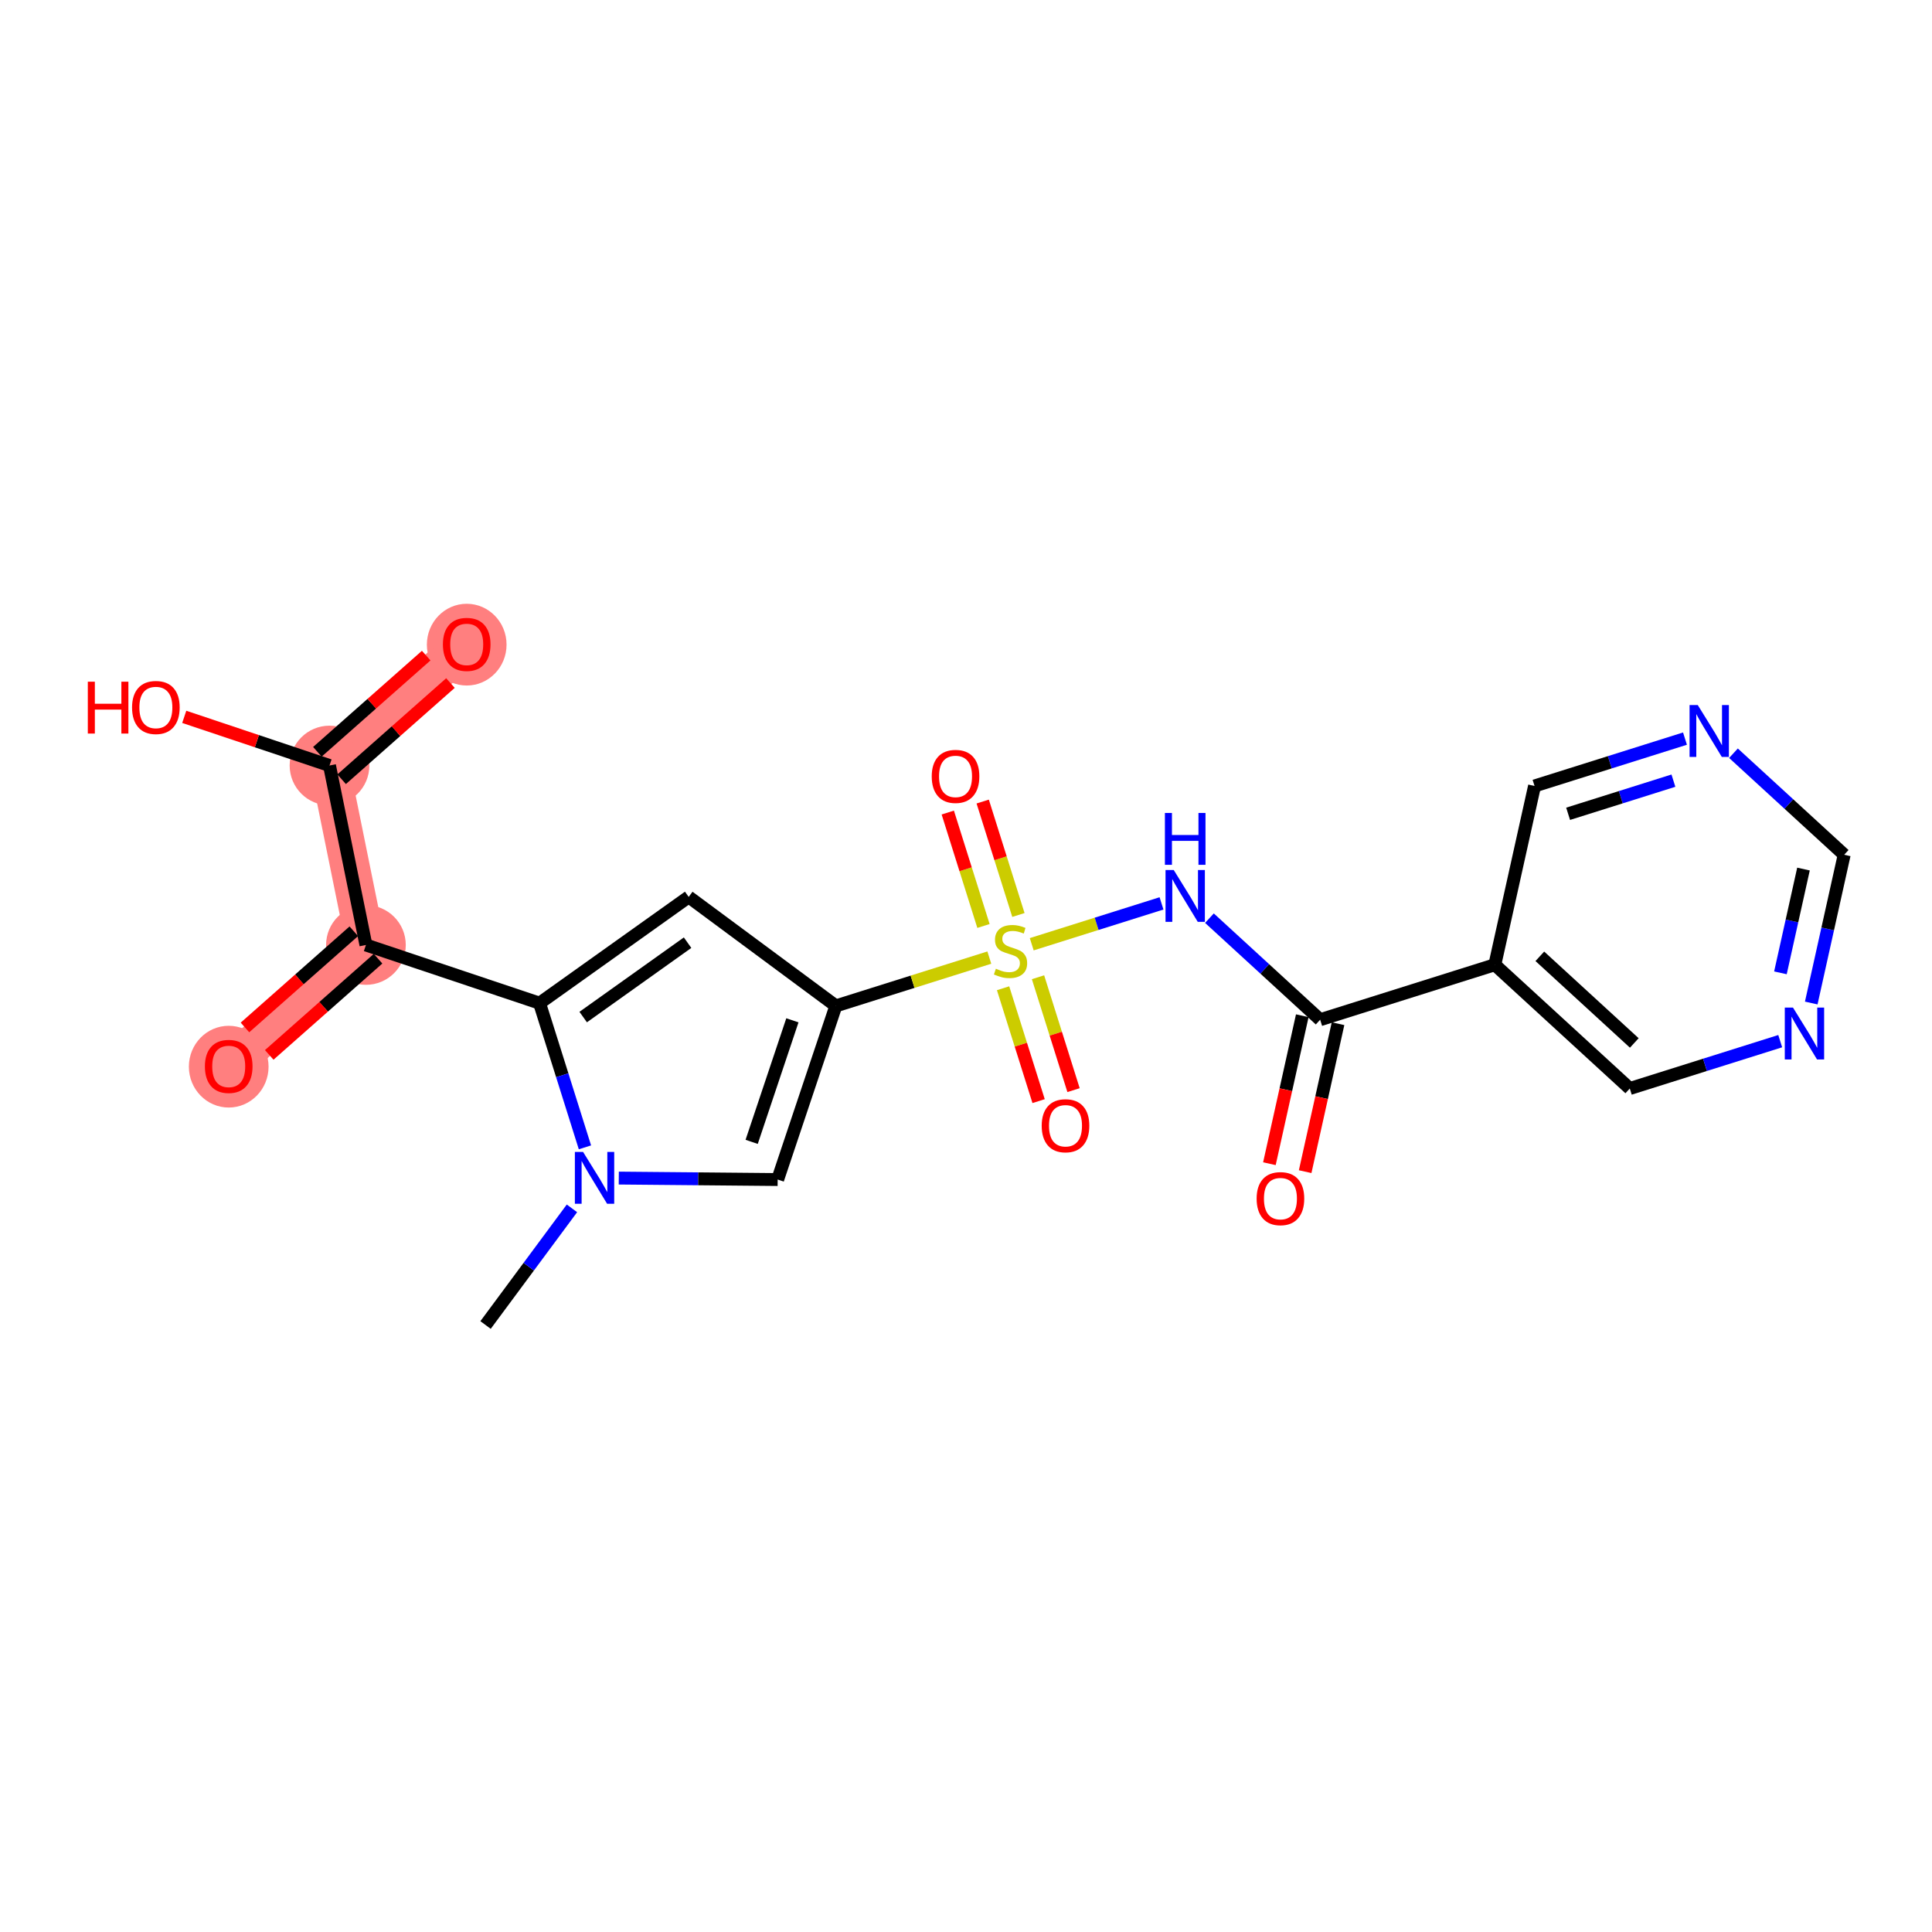 <?xml version='1.0' encoding='iso-8859-1'?>
<svg version='1.1' baseProfile='full'
              xmlns='http://www.w3.org/2000/svg'
                      xmlns:rdkit='http://www.rdkit.org/xml'
                      xmlns:xlink='http://www.w3.org/1999/xlink'
                  xml:space='preserve'
width='300px' height='300px' viewBox='0 0 300 300'>
<!-- END OF HEADER -->
<rect style='opacity:1.0;fill:#FFFFFF;stroke:none' width='300' height='300' x='0' y='0'> </rect>
<rect style='opacity:1.0;fill:#FFFFFF;stroke:none' width='300' height='300' x='0' y='0'> </rect>
<path d='M 56.821,146.737 L 35.515,165.569' style='fill:none;fill-rule:evenodd;stroke:#FF7F7F;stroke-width:6.1px;stroke-linecap:butt;stroke-linejoin:miter;stroke-opacity:1' />
<path d='M 56.821,146.737 L 51.165,118.87' style='fill:none;fill-rule:evenodd;stroke:#FF7F7F;stroke-width:6.1px;stroke-linecap:butt;stroke-linejoin:miter;stroke-opacity:1' />
<path d='M 51.165,118.87 L 72.471,100.038' style='fill:none;fill-rule:evenodd;stroke:#FF7F7F;stroke-width:6.1px;stroke-linecap:butt;stroke-linejoin:miter;stroke-opacity:1' />
<ellipse cx='56.821' cy='146.737' rx='5.687' ry='5.687'  style='fill:#FF7F7F;fill-rule:evenodd;stroke:#FF7F7F;stroke-width:1.0px;stroke-linecap:butt;stroke-linejoin:miter;stroke-opacity:1' />
<ellipse cx='35.515' cy='165.632' rx='5.687' ry='5.847'  style='fill:#FF7F7F;fill-rule:evenodd;stroke:#FF7F7F;stroke-width:1.0px;stroke-linecap:butt;stroke-linejoin:miter;stroke-opacity:1' />
<ellipse cx='51.165' cy='118.87' rx='5.687' ry='5.687'  style='fill:#FF7F7F;fill-rule:evenodd;stroke:#FF7F7F;stroke-width:1.0px;stroke-linecap:butt;stroke-linejoin:miter;stroke-opacity:1' />
<ellipse cx='72.471' cy='100.101' rx='5.687' ry='5.847'  style='fill:#FF7F7F;fill-rule:evenodd;stroke:#FF7F7F;stroke-width:1.0px;stroke-linecap:butt;stroke-linejoin:miter;stroke-opacity:1' />
<path class='bond-0 atom-0 atom-1' d='M 75.396,205.746 L 82.104,196.69' style='fill:none;fill-rule:evenodd;stroke:#000000;stroke-width:2.0px;stroke-linecap:butt;stroke-linejoin:miter;stroke-opacity:1' />
<path class='bond-0 atom-0 atom-1' d='M 82.104,196.69 L 88.812,187.634' style='fill:none;fill-rule:evenodd;stroke:#0000FF;stroke-width:2.0px;stroke-linecap:butt;stroke-linejoin:miter;stroke-opacity:1' />
<path class='bond-1 atom-1 atom-2' d='M 96.085,182.931 L 108.42,183.044' style='fill:none;fill-rule:evenodd;stroke:#0000FF;stroke-width:2.0px;stroke-linecap:butt;stroke-linejoin:miter;stroke-opacity:1' />
<path class='bond-1 atom-1 atom-2' d='M 108.42,183.044 L 120.755,183.158' style='fill:none;fill-rule:evenodd;stroke:#000000;stroke-width:2.0px;stroke-linecap:butt;stroke-linejoin:miter;stroke-opacity:1' />
<path class='bond-22 atom-17 atom-1' d='M 83.783,155.773 L 87.306,166.966' style='fill:none;fill-rule:evenodd;stroke:#000000;stroke-width:2.0px;stroke-linecap:butt;stroke-linejoin:miter;stroke-opacity:1' />
<path class='bond-22 atom-17 atom-1' d='M 87.306,166.966 L 90.829,178.159' style='fill:none;fill-rule:evenodd;stroke:#0000FF;stroke-width:2.0px;stroke-linecap:butt;stroke-linejoin:miter;stroke-opacity:1' />
<path class='bond-2 atom-2 atom-3' d='M 120.755,183.158 L 129.79,156.196' style='fill:none;fill-rule:evenodd;stroke:#000000;stroke-width:2.0px;stroke-linecap:butt;stroke-linejoin:miter;stroke-opacity:1' />
<path class='bond-2 atom-2 atom-3' d='M 116.718,177.307 L 123.043,158.433' style='fill:none;fill-rule:evenodd;stroke:#000000;stroke-width:2.0px;stroke-linecap:butt;stroke-linejoin:miter;stroke-opacity:1' />
<path class='bond-3 atom-3 atom-4' d='M 129.79,156.196 L 141.706,152.445' style='fill:none;fill-rule:evenodd;stroke:#000000;stroke-width:2.0px;stroke-linecap:butt;stroke-linejoin:miter;stroke-opacity:1' />
<path class='bond-3 atom-3 atom-4' d='M 141.706,152.445 L 153.621,148.695' style='fill:none;fill-rule:evenodd;stroke:#CCCC00;stroke-width:2.0px;stroke-linecap:butt;stroke-linejoin:miter;stroke-opacity:1' />
<path class='bond-15 atom-3 atom-16' d='M 129.79,156.196 L 106.94,139.271' style='fill:none;fill-rule:evenodd;stroke:#000000;stroke-width:2.0px;stroke-linecap:butt;stroke-linejoin:miter;stroke-opacity:1' />
<path class='bond-4 atom-4 atom-5' d='M 155.757,153.454 L 158.516,162.218' style='fill:none;fill-rule:evenodd;stroke:#CCCC00;stroke-width:2.0px;stroke-linecap:butt;stroke-linejoin:miter;stroke-opacity:1' />
<path class='bond-4 atom-4 atom-5' d='M 158.516,162.218 L 161.275,170.982' style='fill:none;fill-rule:evenodd;stroke:#FF0000;stroke-width:2.0px;stroke-linecap:butt;stroke-linejoin:miter;stroke-opacity:1' />
<path class='bond-4 atom-4 atom-5' d='M 161.182,151.746 L 163.941,160.51' style='fill:none;fill-rule:evenodd;stroke:#CCCC00;stroke-width:2.0px;stroke-linecap:butt;stroke-linejoin:miter;stroke-opacity:1' />
<path class='bond-4 atom-4 atom-5' d='M 163.941,160.51 L 166.699,169.275' style='fill:none;fill-rule:evenodd;stroke:#FF0000;stroke-width:2.0px;stroke-linecap:butt;stroke-linejoin:miter;stroke-opacity:1' />
<path class='bond-5 atom-4 atom-6' d='M 158.139,142.078 L 155.366,133.272' style='fill:none;fill-rule:evenodd;stroke:#CCCC00;stroke-width:2.0px;stroke-linecap:butt;stroke-linejoin:miter;stroke-opacity:1' />
<path class='bond-5 atom-4 atom-6' d='M 155.366,133.272 L 152.594,124.465' style='fill:none;fill-rule:evenodd;stroke:#FF0000;stroke-width:2.0px;stroke-linecap:butt;stroke-linejoin:miter;stroke-opacity:1' />
<path class='bond-5 atom-4 atom-6' d='M 152.714,143.786 L 149.942,134.979' style='fill:none;fill-rule:evenodd;stroke:#CCCC00;stroke-width:2.0px;stroke-linecap:butt;stroke-linejoin:miter;stroke-opacity:1' />
<path class='bond-5 atom-4 atom-6' d='M 149.942,134.979 L 147.17,126.173' style='fill:none;fill-rule:evenodd;stroke:#FF0000;stroke-width:2.0px;stroke-linecap:butt;stroke-linejoin:miter;stroke-opacity:1' />
<path class='bond-6 atom-4 atom-7' d='M 160.207,146.622 L 170.283,143.45' style='fill:none;fill-rule:evenodd;stroke:#CCCC00;stroke-width:2.0px;stroke-linecap:butt;stroke-linejoin:miter;stroke-opacity:1' />
<path class='bond-6 atom-4 atom-7' d='M 170.283,143.45 L 180.359,140.278' style='fill:none;fill-rule:evenodd;stroke:#0000FF;stroke-width:2.0px;stroke-linecap:butt;stroke-linejoin:miter;stroke-opacity:1' />
<path class='bond-7 atom-7 atom-8' d='M 187.802,142.573 L 196.398,150.457' style='fill:none;fill-rule:evenodd;stroke:#0000FF;stroke-width:2.0px;stroke-linecap:butt;stroke-linejoin:miter;stroke-opacity:1' />
<path class='bond-7 atom-7 atom-8' d='M 196.398,150.457 L 204.993,158.341' style='fill:none;fill-rule:evenodd;stroke:#000000;stroke-width:2.0px;stroke-linecap:butt;stroke-linejoin:miter;stroke-opacity:1' />
<path class='bond-8 atom-8 atom-9' d='M 202.217,157.724 L 199.665,169.212' style='fill:none;fill-rule:evenodd;stroke:#000000;stroke-width:2.0px;stroke-linecap:butt;stroke-linejoin:miter;stroke-opacity:1' />
<path class='bond-8 atom-8 atom-9' d='M 199.665,169.212 L 197.112,180.7' style='fill:none;fill-rule:evenodd;stroke:#FF0000;stroke-width:2.0px;stroke-linecap:butt;stroke-linejoin:miter;stroke-opacity:1' />
<path class='bond-8 atom-8 atom-9' d='M 207.769,158.958 L 205.217,170.446' style='fill:none;fill-rule:evenodd;stroke:#000000;stroke-width:2.0px;stroke-linecap:butt;stroke-linejoin:miter;stroke-opacity:1' />
<path class='bond-8 atom-8 atom-9' d='M 205.217,170.446 L 202.664,181.933' style='fill:none;fill-rule:evenodd;stroke:#FF0000;stroke-width:2.0px;stroke-linecap:butt;stroke-linejoin:miter;stroke-opacity:1' />
<path class='bond-9 atom-8 atom-10' d='M 204.993,158.341 L 232.117,149.803' style='fill:none;fill-rule:evenodd;stroke:#000000;stroke-width:2.0px;stroke-linecap:butt;stroke-linejoin:miter;stroke-opacity:1' />
<path class='bond-10 atom-10 atom-11' d='M 232.117,149.803 L 253.072,169.024' style='fill:none;fill-rule:evenodd;stroke:#000000;stroke-width:2.0px;stroke-linecap:butt;stroke-linejoin:miter;stroke-opacity:1' />
<path class='bond-10 atom-10 atom-11' d='M 239.104,148.495 L 253.773,161.949' style='fill:none;fill-rule:evenodd;stroke:#000000;stroke-width:2.0px;stroke-linecap:butt;stroke-linejoin:miter;stroke-opacity:1' />
<path class='bond-23 atom-15 atom-10' d='M 238.284,122.044 L 232.117,149.803' style='fill:none;fill-rule:evenodd;stroke:#000000;stroke-width:2.0px;stroke-linecap:butt;stroke-linejoin:miter;stroke-opacity:1' />
<path class='bond-11 atom-11 atom-12' d='M 253.072,169.024 L 264.752,165.347' style='fill:none;fill-rule:evenodd;stroke:#000000;stroke-width:2.0px;stroke-linecap:butt;stroke-linejoin:miter;stroke-opacity:1' />
<path class='bond-11 atom-11 atom-12' d='M 264.752,165.347 L 276.431,161.671' style='fill:none;fill-rule:evenodd;stroke:#0000FF;stroke-width:2.0px;stroke-linecap:butt;stroke-linejoin:miter;stroke-opacity:1' />
<path class='bond-12 atom-12 atom-13' d='M 281.249,155.748 L 283.806,144.238' style='fill:none;fill-rule:evenodd;stroke:#0000FF;stroke-width:2.0px;stroke-linecap:butt;stroke-linejoin:miter;stroke-opacity:1' />
<path class='bond-12 atom-12 atom-13' d='M 283.806,144.238 L 286.364,132.727' style='fill:none;fill-rule:evenodd;stroke:#000000;stroke-width:2.0px;stroke-linecap:butt;stroke-linejoin:miter;stroke-opacity:1' />
<path class='bond-12 atom-12 atom-13' d='M 276.464,151.062 L 278.254,143.004' style='fill:none;fill-rule:evenodd;stroke:#0000FF;stroke-width:2.0px;stroke-linecap:butt;stroke-linejoin:miter;stroke-opacity:1' />
<path class='bond-12 atom-12 atom-13' d='M 278.254,143.004 L 280.045,134.947' style='fill:none;fill-rule:evenodd;stroke:#000000;stroke-width:2.0px;stroke-linecap:butt;stroke-linejoin:miter;stroke-opacity:1' />
<path class='bond-13 atom-13 atom-14' d='M 286.364,132.727 L 277.768,124.843' style='fill:none;fill-rule:evenodd;stroke:#000000;stroke-width:2.0px;stroke-linecap:butt;stroke-linejoin:miter;stroke-opacity:1' />
<path class='bond-13 atom-13 atom-14' d='M 277.768,124.843 L 269.173,116.96' style='fill:none;fill-rule:evenodd;stroke:#0000FF;stroke-width:2.0px;stroke-linecap:butt;stroke-linejoin:miter;stroke-opacity:1' />
<path class='bond-14 atom-14 atom-15' d='M 261.643,114.692 L 249.964,118.368' style='fill:none;fill-rule:evenodd;stroke:#0000FF;stroke-width:2.0px;stroke-linecap:butt;stroke-linejoin:miter;stroke-opacity:1' />
<path class='bond-14 atom-14 atom-15' d='M 249.964,118.368 L 238.284,122.044' style='fill:none;fill-rule:evenodd;stroke:#000000;stroke-width:2.0px;stroke-linecap:butt;stroke-linejoin:miter;stroke-opacity:1' />
<path class='bond-14 atom-14 atom-15' d='M 259.847,121.219 L 251.671,123.793' style='fill:none;fill-rule:evenodd;stroke:#0000FF;stroke-width:2.0px;stroke-linecap:butt;stroke-linejoin:miter;stroke-opacity:1' />
<path class='bond-14 atom-14 atom-15' d='M 251.671,123.793 L 243.496,126.366' style='fill:none;fill-rule:evenodd;stroke:#000000;stroke-width:2.0px;stroke-linecap:butt;stroke-linejoin:miter;stroke-opacity:1' />
<path class='bond-16 atom-16 atom-17' d='M 106.94,139.271 L 83.783,155.773' style='fill:none;fill-rule:evenodd;stroke:#000000;stroke-width:2.0px;stroke-linecap:butt;stroke-linejoin:miter;stroke-opacity:1' />
<path class='bond-16 atom-16 atom-17' d='M 106.767,146.378 L 90.557,157.929' style='fill:none;fill-rule:evenodd;stroke:#000000;stroke-width:2.0px;stroke-linecap:butt;stroke-linejoin:miter;stroke-opacity:1' />
<path class='bond-17 atom-17 atom-18' d='M 83.783,155.773 L 56.821,146.737' style='fill:none;fill-rule:evenodd;stroke:#000000;stroke-width:2.0px;stroke-linecap:butt;stroke-linejoin:miter;stroke-opacity:1' />
<path class='bond-18 atom-18 atom-19' d='M 54.938,144.607 L 46.488,152.075' style='fill:none;fill-rule:evenodd;stroke:#000000;stroke-width:2.0px;stroke-linecap:butt;stroke-linejoin:miter;stroke-opacity:1' />
<path class='bond-18 atom-18 atom-19' d='M 46.488,152.075 L 38.039,159.543' style='fill:none;fill-rule:evenodd;stroke:#FF0000;stroke-width:2.0px;stroke-linecap:butt;stroke-linejoin:miter;stroke-opacity:1' />
<path class='bond-18 atom-18 atom-19' d='M 58.704,148.868 L 50.255,156.336' style='fill:none;fill-rule:evenodd;stroke:#000000;stroke-width:2.0px;stroke-linecap:butt;stroke-linejoin:miter;stroke-opacity:1' />
<path class='bond-18 atom-18 atom-19' d='M 50.255,156.336 L 41.806,163.804' style='fill:none;fill-rule:evenodd;stroke:#FF0000;stroke-width:2.0px;stroke-linecap:butt;stroke-linejoin:miter;stroke-opacity:1' />
<path class='bond-19 atom-18 atom-20' d='M 56.821,146.737 L 51.165,118.87' style='fill:none;fill-rule:evenodd;stroke:#000000;stroke-width:2.0px;stroke-linecap:butt;stroke-linejoin:miter;stroke-opacity:1' />
<path class='bond-20 atom-20 atom-21' d='M 53.048,121.001 L 61.497,113.533' style='fill:none;fill-rule:evenodd;stroke:#000000;stroke-width:2.0px;stroke-linecap:butt;stroke-linejoin:miter;stroke-opacity:1' />
<path class='bond-20 atom-20 atom-21' d='M 61.497,113.533 L 69.946,106.064' style='fill:none;fill-rule:evenodd;stroke:#FF0000;stroke-width:2.0px;stroke-linecap:butt;stroke-linejoin:miter;stroke-opacity:1' />
<path class='bond-20 atom-20 atom-21' d='M 49.282,116.739 L 57.731,109.271' style='fill:none;fill-rule:evenodd;stroke:#000000;stroke-width:2.0px;stroke-linecap:butt;stroke-linejoin:miter;stroke-opacity:1' />
<path class='bond-20 atom-20 atom-21' d='M 57.731,109.271 L 66.18,101.803' style='fill:none;fill-rule:evenodd;stroke:#FF0000;stroke-width:2.0px;stroke-linecap:butt;stroke-linejoin:miter;stroke-opacity:1' />
<path class='bond-21 atom-20 atom-22' d='M 51.165,118.87 L 39.888,115.091' style='fill:none;fill-rule:evenodd;stroke:#000000;stroke-width:2.0px;stroke-linecap:butt;stroke-linejoin:miter;stroke-opacity:1' />
<path class='bond-21 atom-20 atom-22' d='M 39.888,115.091 L 28.61,111.312' style='fill:none;fill-rule:evenodd;stroke:#FF0000;stroke-width:2.0px;stroke-linecap:butt;stroke-linejoin:miter;stroke-opacity:1' />
<path  class='atom-1' d='M 90.54 178.87
L 93.179 183.135
Q 93.441 183.556, 93.862 184.318
Q 94.283 185.08, 94.305 185.126
L 94.305 178.87
L 95.374 178.87
L 95.374 186.923
L 94.271 186.923
L 91.439 182.259
Q 91.109 181.713, 90.757 181.088
Q 90.415 180.462, 90.313 180.269
L 90.313 186.923
L 89.267 186.923
L 89.267 178.87
L 90.54 178.87
' fill='#0000FF'/>
<path  class='atom-4' d='M 154.639 150.422
Q 154.73 150.456, 155.105 150.615
Q 155.481 150.775, 155.89 150.877
Q 156.311 150.968, 156.72 150.968
Q 157.483 150.968, 157.926 150.604
Q 158.37 150.229, 158.37 149.58
Q 158.37 149.137, 158.142 148.864
Q 157.926 148.591, 157.585 148.443
Q 157.244 148.295, 156.675 148.125
Q 155.958 147.908, 155.526 147.704
Q 155.105 147.499, 154.798 147.067
Q 154.503 146.634, 154.503 145.907
Q 154.503 144.894, 155.185 144.269
Q 155.879 143.643, 157.244 143.643
Q 158.176 143.643, 159.234 144.087
L 158.973 144.962
Q 158.006 144.564, 157.278 144.564
Q 156.493 144.564, 156.061 144.894
Q 155.629 145.213, 155.64 145.77
Q 155.64 146.202, 155.856 146.464
Q 156.084 146.725, 156.402 146.873
Q 156.732 147.021, 157.278 147.192
Q 158.006 147.419, 158.438 147.647
Q 158.87 147.874, 159.177 148.341
Q 159.496 148.796, 159.496 149.58
Q 159.496 150.695, 158.745 151.298
Q 158.006 151.889, 156.766 151.889
Q 156.049 151.889, 155.503 151.73
Q 154.969 151.582, 154.332 151.321
L 154.639 150.422
' fill='#CCCC00'/>
<path  class='atom-5' d='M 161.755 174.804
Q 161.755 172.871, 162.711 171.79
Q 163.666 170.71, 165.452 170.71
Q 167.238 170.71, 168.193 171.79
Q 169.148 172.871, 169.148 174.804
Q 169.148 176.761, 168.182 177.875
Q 167.215 178.979, 165.452 178.979
Q 163.677 178.979, 162.711 177.875
Q 161.755 176.772, 161.755 174.804
M 165.452 178.069
Q 166.68 178.069, 167.34 177.25
Q 168.011 176.42, 168.011 174.804
Q 168.011 173.223, 167.34 172.427
Q 166.68 171.62, 165.452 171.62
Q 164.223 171.62, 163.552 172.416
Q 162.893 173.212, 162.893 174.804
Q 162.893 176.431, 163.552 177.25
Q 164.223 178.069, 165.452 178.069
' fill='#FF0000'/>
<path  class='atom-6' d='M 144.679 120.557
Q 144.679 118.624, 145.635 117.543
Q 146.59 116.463, 148.376 116.463
Q 150.162 116.463, 151.117 117.543
Q 152.073 118.624, 152.073 120.557
Q 152.073 122.514, 151.106 123.628
Q 150.139 124.732, 148.376 124.732
Q 146.602 124.732, 145.635 123.628
Q 144.679 122.525, 144.679 120.557
M 148.376 123.822
Q 149.604 123.822, 150.264 123.003
Q 150.935 122.173, 150.935 120.557
Q 150.935 118.976, 150.264 118.18
Q 149.604 117.373, 148.376 117.373
Q 147.148 117.373, 146.476 118.169
Q 145.817 118.965, 145.817 120.557
Q 145.817 122.184, 146.476 123.003
Q 147.148 123.822, 148.376 123.822
' fill='#FF0000'/>
<path  class='atom-7' d='M 182.257 135.094
L 184.896 139.359
Q 185.158 139.78, 185.579 140.542
Q 185.999 141.304, 186.022 141.35
L 186.022 135.094
L 187.091 135.094
L 187.091 143.147
L 185.988 143.147
L 183.156 138.483
Q 182.826 137.937, 182.473 137.312
Q 182.132 136.686, 182.03 136.493
L 182.03 143.147
L 180.983 143.147
L 180.983 135.094
L 182.257 135.094
' fill='#0000FF'/>
<path  class='atom-7' d='M 180.887 126.236
L 181.979 126.236
L 181.979 129.659
L 186.096 129.659
L 186.096 126.236
L 187.188 126.236
L 187.188 134.288
L 186.096 134.288
L 186.096 130.569
L 181.979 130.569
L 181.979 134.288
L 180.887 134.288
L 180.887 126.236
' fill='#0000FF'/>
<path  class='atom-9' d='M 195.129 186.122
Q 195.129 184.189, 196.084 183.108
Q 197.04 182.028, 198.825 182.028
Q 200.611 182.028, 201.567 183.108
Q 202.522 184.189, 202.522 186.122
Q 202.522 188.079, 201.555 189.193
Q 200.588 190.297, 198.825 190.297
Q 197.051 190.297, 196.084 189.193
Q 195.129 188.09, 195.129 186.122
M 198.825 189.387
Q 200.054 189.387, 200.714 188.568
Q 201.385 187.737, 201.385 186.122
Q 201.385 184.541, 200.714 183.745
Q 200.054 182.937, 198.825 182.937
Q 197.597 182.937, 196.926 183.734
Q 196.266 184.53, 196.266 186.122
Q 196.266 187.749, 196.926 188.568
Q 197.597 189.387, 198.825 189.387
' fill='#FF0000'/>
<path  class='atom-12' d='M 278.416 156.459
L 281.055 160.725
Q 281.316 161.145, 281.737 161.908
Q 282.158 162.67, 282.181 162.715
L 282.181 156.459
L 283.25 156.459
L 283.25 164.512
L 282.147 164.512
L 279.314 159.849
Q 278.985 159.303, 278.632 158.677
Q 278.291 158.052, 278.188 157.858
L 278.188 164.512
L 277.142 164.512
L 277.142 156.459
L 278.416 156.459
' fill='#0000FF'/>
<path  class='atom-14' d='M 263.628 109.48
L 266.267 113.745
Q 266.528 114.166, 266.949 114.928
Q 267.37 115.69, 267.393 115.736
L 267.393 109.48
L 268.462 109.48
L 268.462 117.533
L 267.359 117.533
L 264.526 112.87
Q 264.196 112.324, 263.844 111.698
Q 263.503 111.072, 263.4 110.879
L 263.4 117.533
L 262.354 117.533
L 262.354 109.48
L 263.628 109.48
' fill='#0000FF'/>
<path  class='atom-19' d='M 31.818 165.592
Q 31.818 163.658, 32.774 162.578
Q 33.729 161.497, 35.515 161.497
Q 37.301 161.497, 38.256 162.578
Q 39.212 163.658, 39.212 165.592
Q 39.212 167.548, 38.245 168.663
Q 37.278 169.766, 35.515 169.766
Q 33.741 169.766, 32.774 168.663
Q 31.818 167.56, 31.818 165.592
M 35.515 168.856
Q 36.743 168.856, 37.403 168.037
Q 38.074 167.207, 38.074 165.592
Q 38.074 164.011, 37.403 163.215
Q 36.743 162.407, 35.515 162.407
Q 34.286 162.407, 33.615 163.203
Q 32.956 164, 32.956 165.592
Q 32.956 167.219, 33.615 168.037
Q 34.286 168.856, 35.515 168.856
' fill='#FF0000'/>
<path  class='atom-21' d='M 68.774 100.061
Q 68.774 98.127, 69.73 97.047
Q 70.685 95.966, 72.471 95.966
Q 74.257 95.966, 75.212 97.047
Q 76.167 98.127, 76.167 100.061
Q 76.167 102.017, 75.201 103.132
Q 74.234 104.235, 72.471 104.235
Q 70.696 104.235, 69.73 103.132
Q 68.774 102.029, 68.774 100.061
M 72.471 103.325
Q 73.699 103.325, 74.359 102.506
Q 75.03 101.676, 75.03 100.061
Q 75.03 98.48, 74.359 97.684
Q 73.699 96.876, 72.471 96.876
Q 71.242 96.876, 70.571 97.672
Q 69.912 98.469, 69.912 100.061
Q 69.912 101.687, 70.571 102.506
Q 71.242 103.325, 72.471 103.325
' fill='#FF0000'/>
<path  class='atom-22' d='M 13.636 105.854
L 14.728 105.854
L 14.728 109.277
L 18.846 109.277
L 18.846 105.854
L 19.938 105.854
L 19.938 113.907
L 18.846 113.907
L 18.846 110.187
L 14.728 110.187
L 14.728 113.907
L 13.636 113.907
L 13.636 105.854
' fill='#FF0000'/>
<path  class='atom-22' d='M 20.506 109.857
Q 20.506 107.924, 21.462 106.843
Q 22.417 105.763, 24.203 105.763
Q 25.989 105.763, 26.944 106.843
Q 27.9 107.924, 27.9 109.857
Q 27.9 111.814, 26.933 112.928
Q 25.966 114.032, 24.203 114.032
Q 22.429 114.032, 21.462 112.928
Q 20.506 111.825, 20.506 109.857
M 24.203 113.122
Q 25.431 113.122, 26.091 112.303
Q 26.762 111.472, 26.762 109.857
Q 26.762 108.276, 26.091 107.48
Q 25.431 106.673, 24.203 106.673
Q 22.975 106.673, 22.303 107.469
Q 21.644 108.265, 21.644 109.857
Q 21.644 111.484, 22.303 112.303
Q 22.975 113.122, 24.203 113.122
' fill='#FF0000'/>
</svg>
